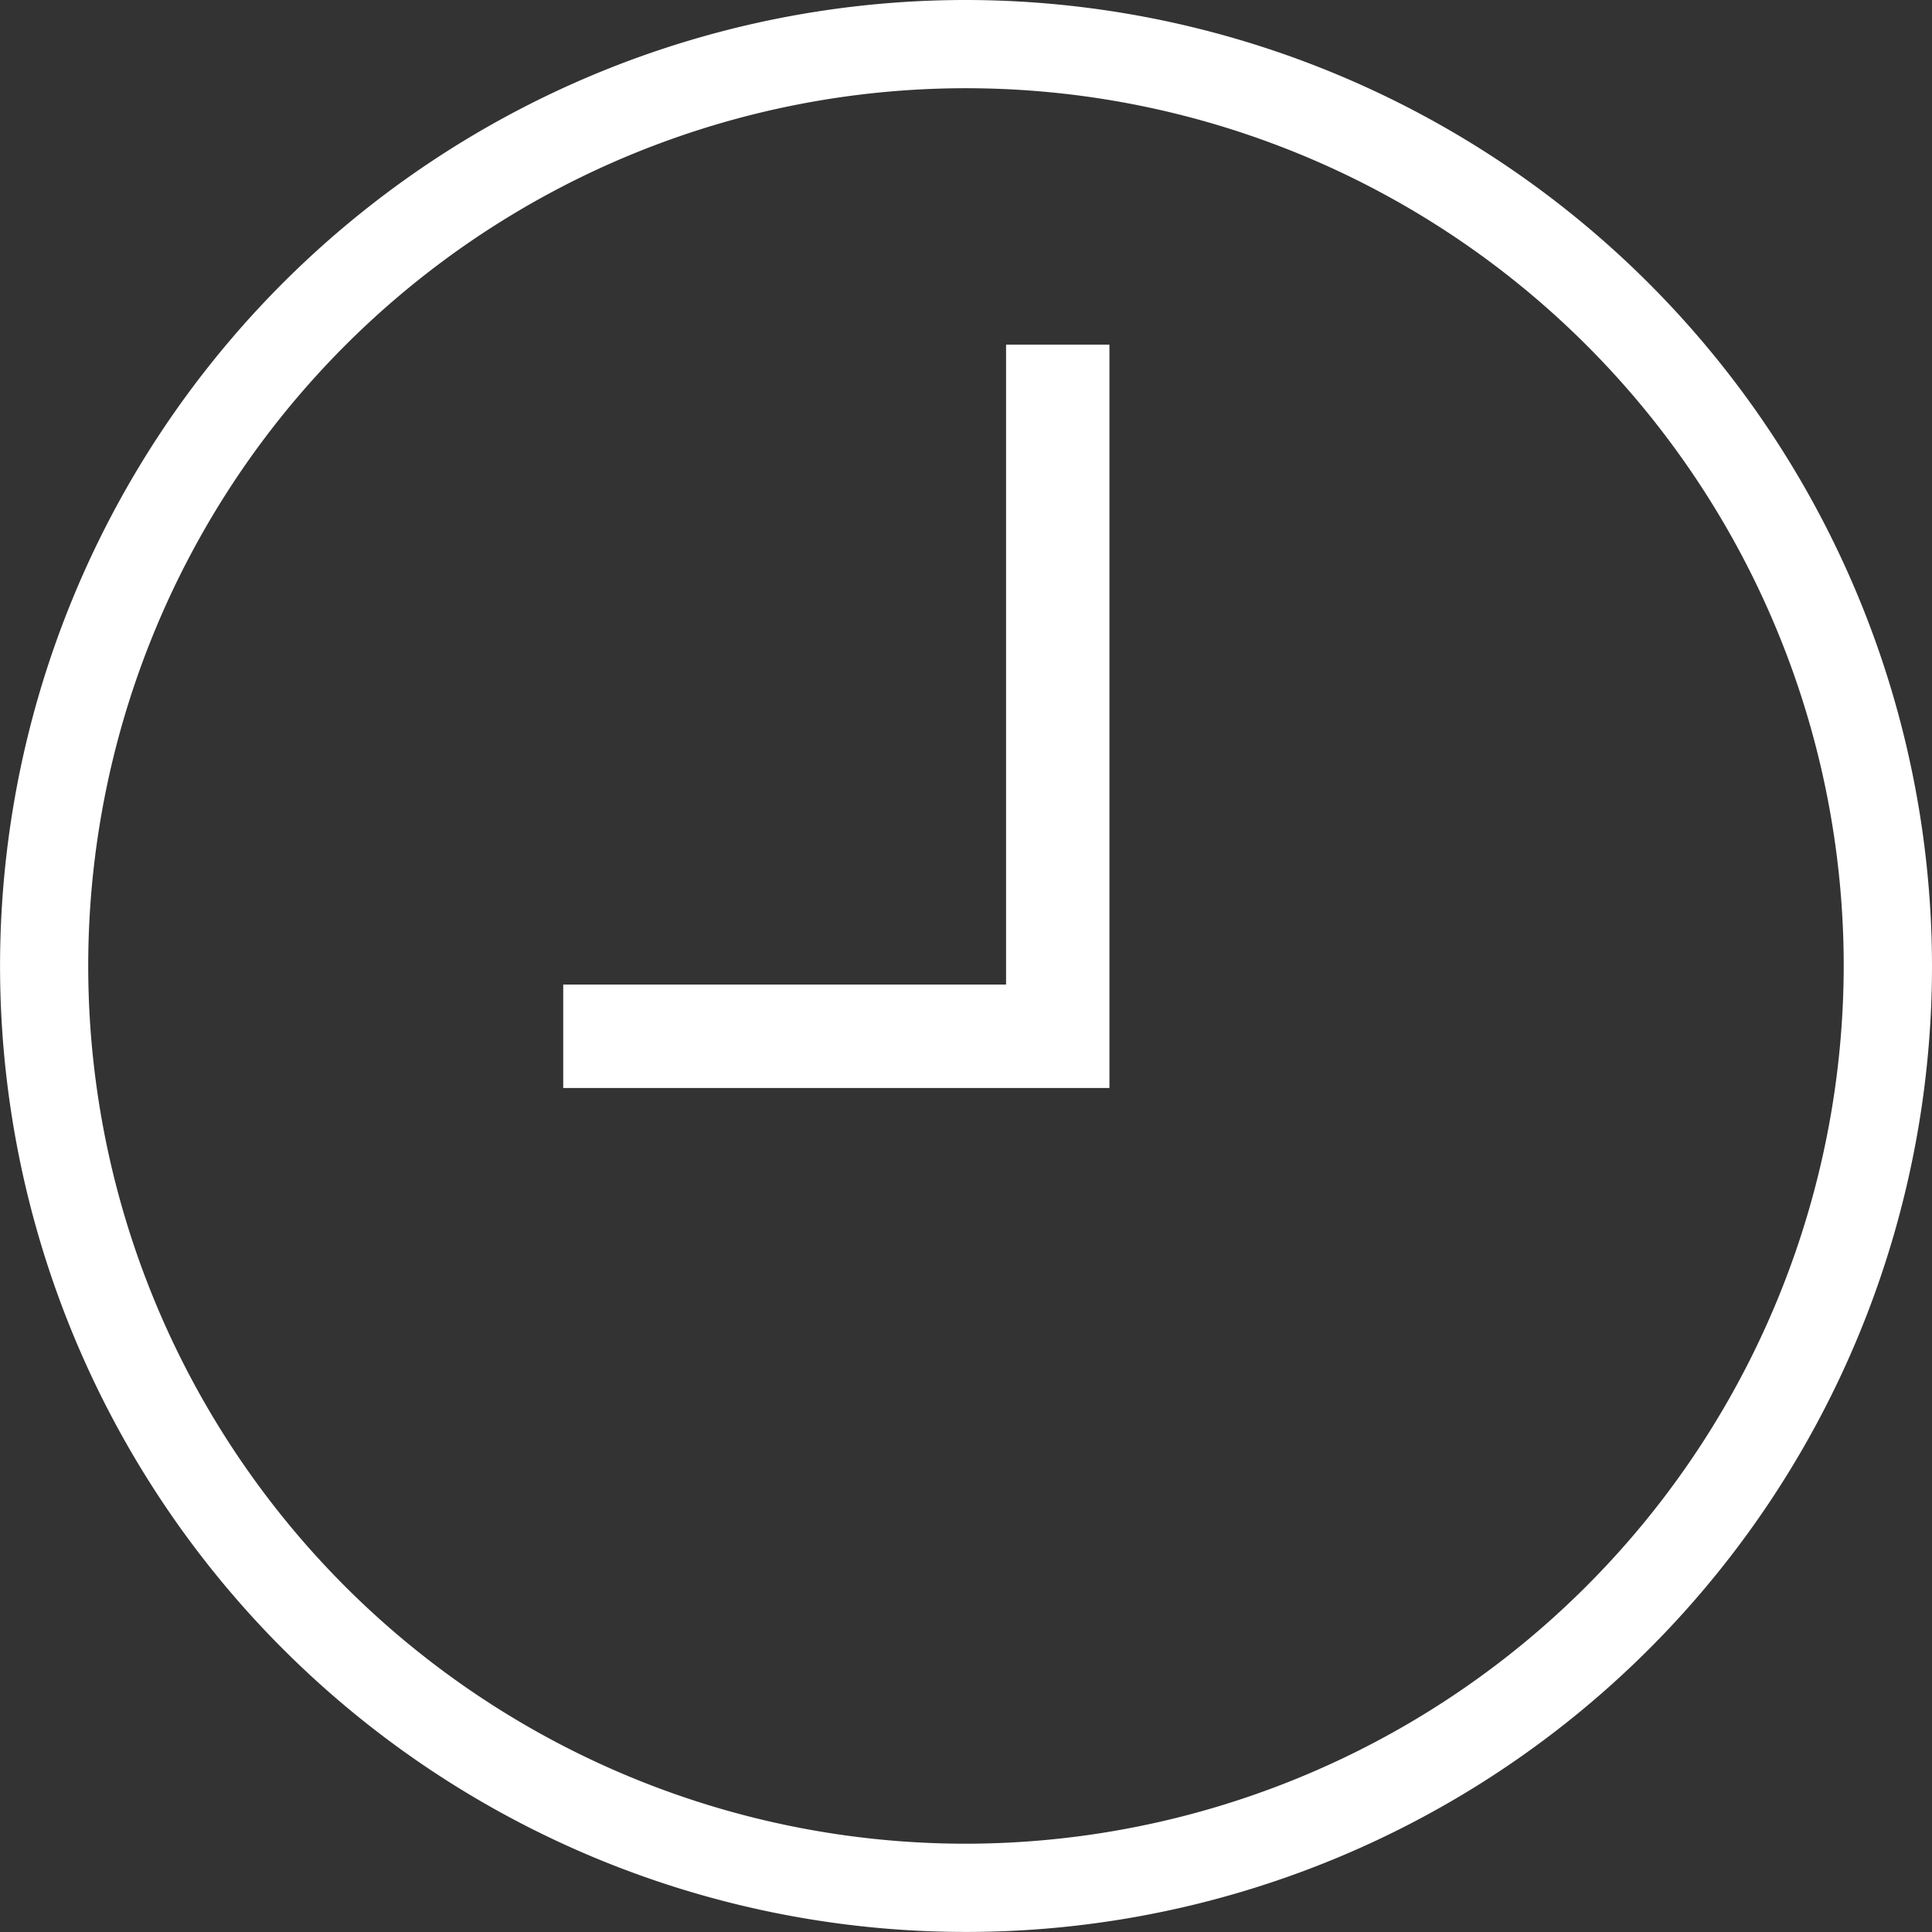 <svg xmlns="http://www.w3.org/2000/svg" width="34.073" height="34.073" viewBox="0 0 34.073 34.073">
  <rect x="0" y="0" width="34.073" height="34.073" fill="#333333" stroke="none"/>
  <g id="グループ_10521" data-name="グループ 10521" transform="translate(-781.244 -4853.292)">
    <path id="パス_105204" data-name="パス 105204" d="M17.036,0A17.036,17.036,0,1,0,34.073,17.036,17.056,17.056,0,0,0,17.036,0m0,32.516a15.48,15.48,0,1,1,15.48-15.48,15.5,15.5,0,0,1-15.48,15.48" transform="translate(781.244 4853.292)" fill="#fff"/>
    <path id="パス_105205" data-name="パス 105205" d="M329.89,236.742H322.08v1.824h9.633V225.456H329.89Z" transform="translate(469.097 4633.914)" fill="#fff"/>
  </g>
</svg>
